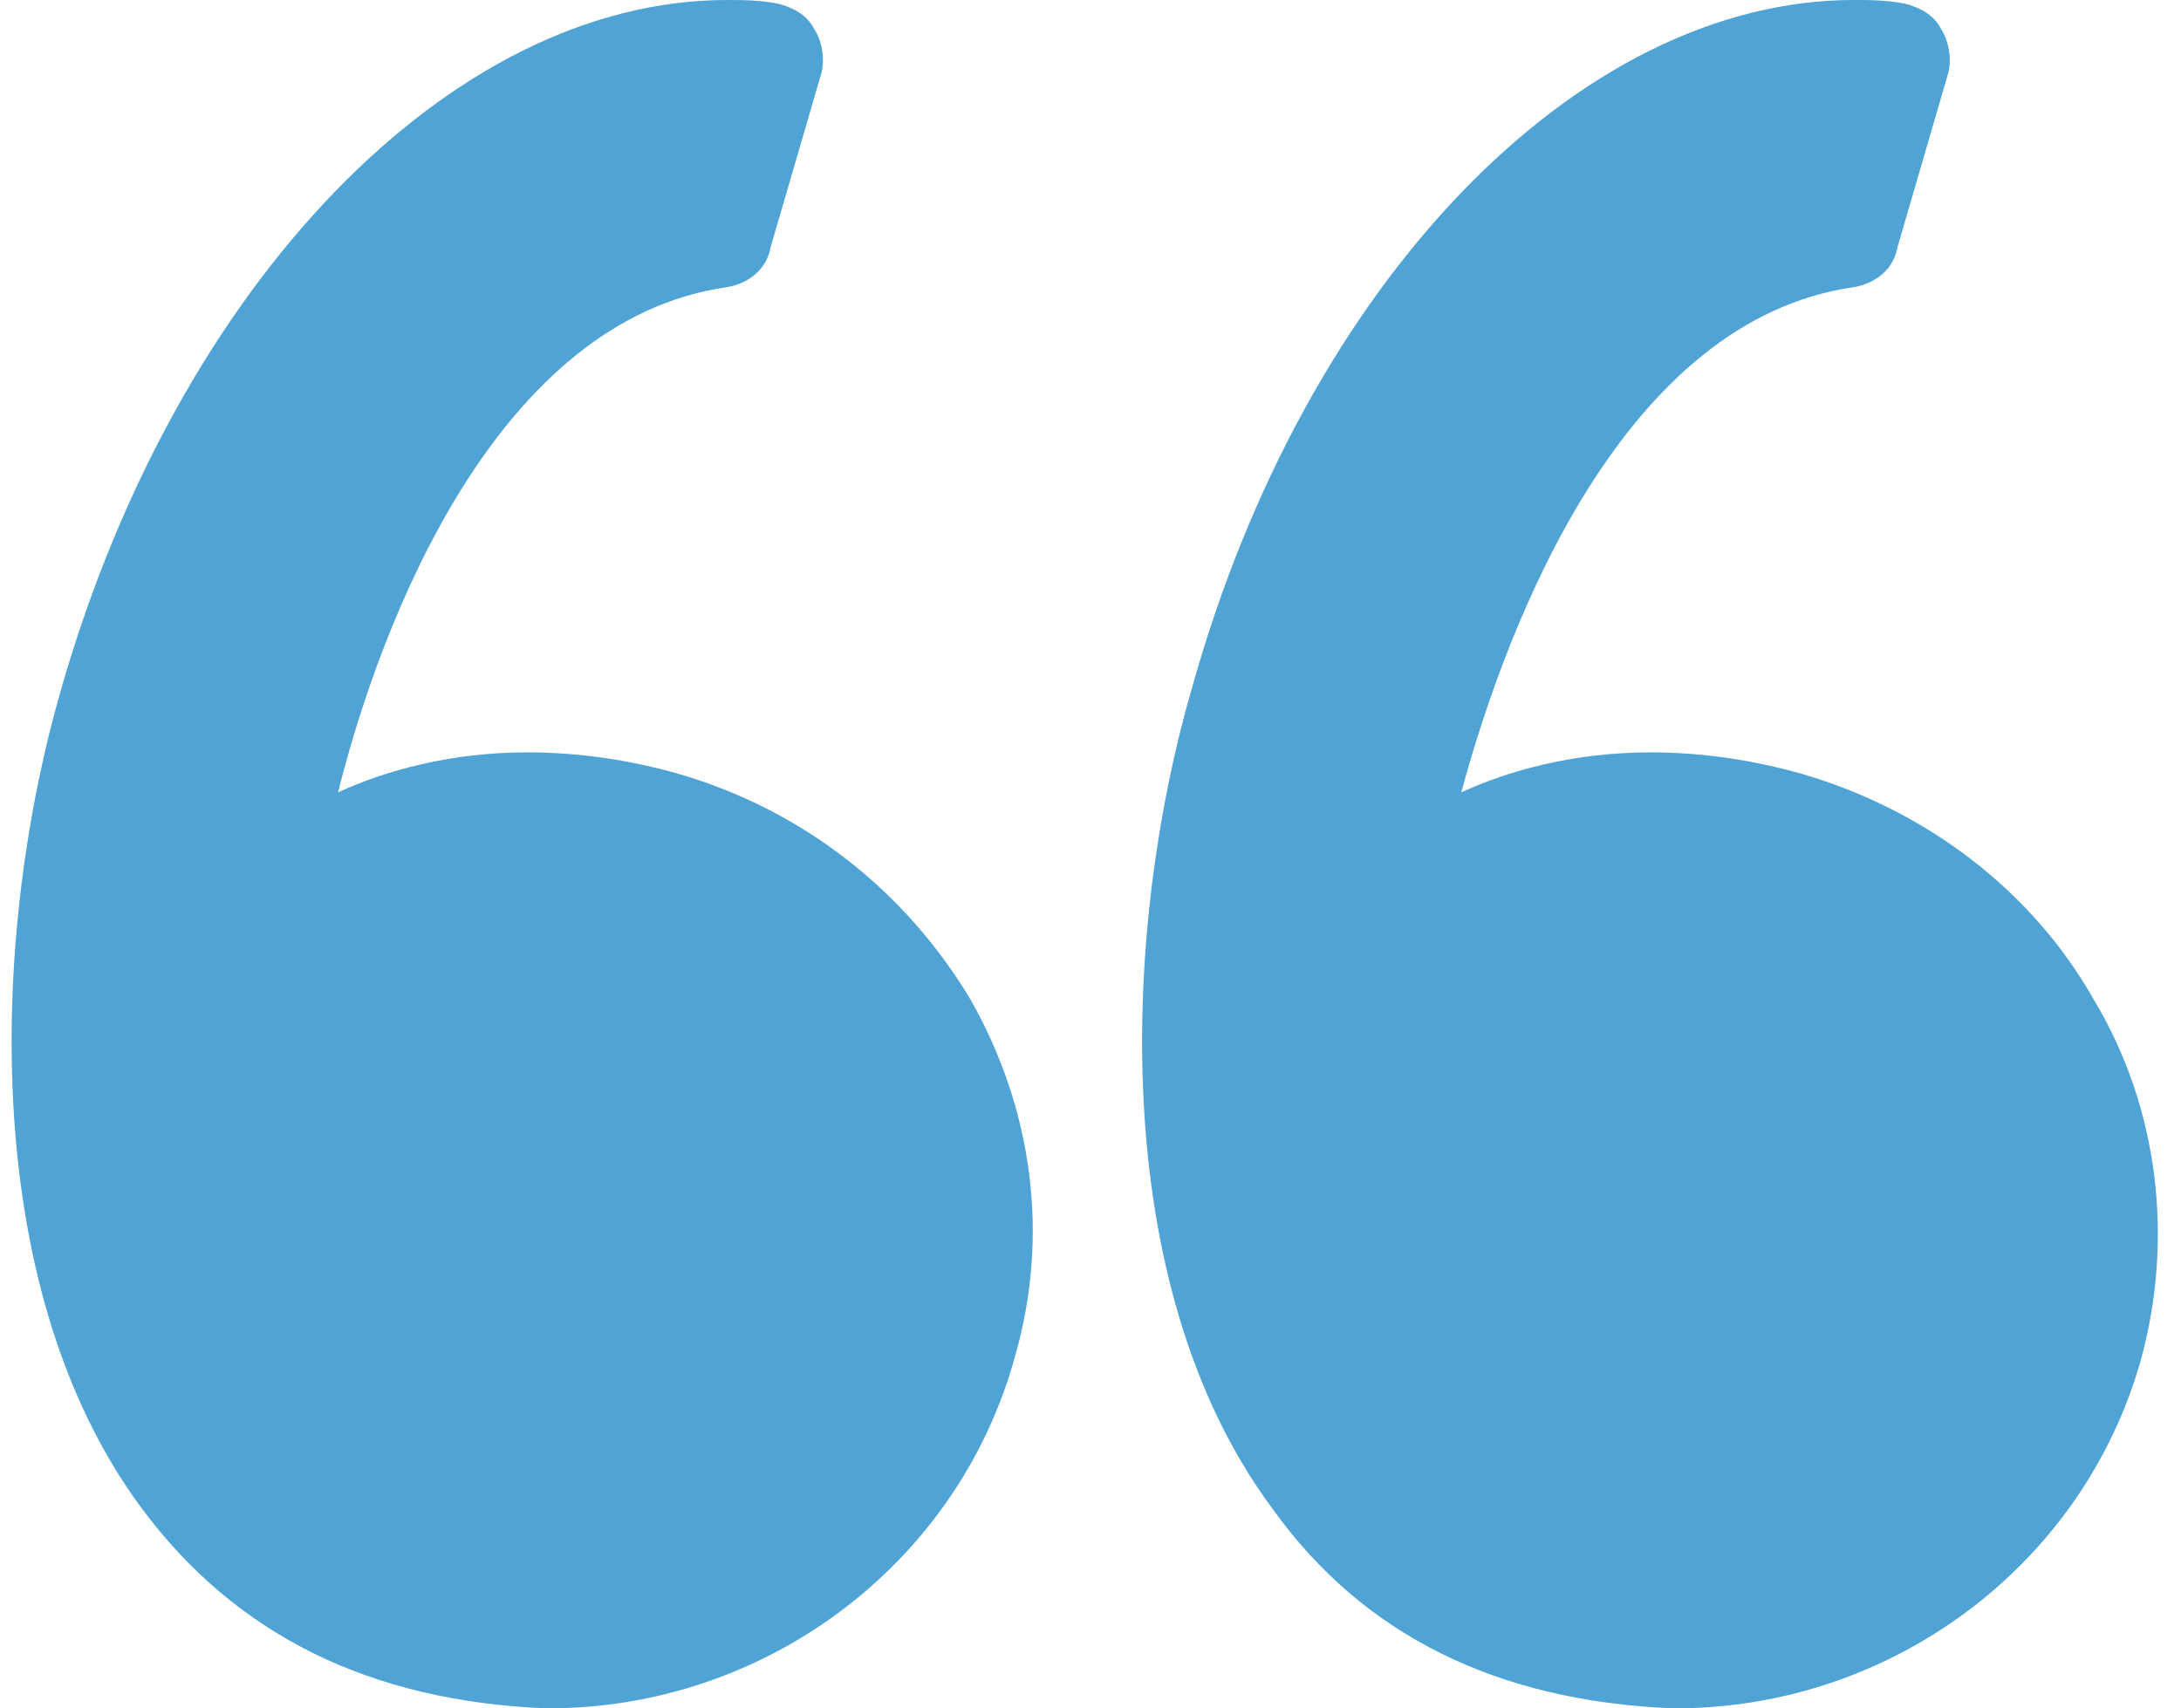 <?xml version="1.0" encoding="utf-8"?>
<!-- Generator: Adobe Illustrator 25.0.0, SVG Export Plug-In . SVG Version: 6.00 Build 0)  -->
<svg version="1.1" id="Capa_1" xmlns="http://www.w3.org/2000/svg" xmlns:xlink="http://www.w3.org/1999/xlink" x="0px" y="0px"
	 viewBox="0 0 60 47" style="enable-background:new 0 0 60 47;" xml:space="preserve">
<style type="text/css">
	.st0{fill:#50A3D5;}
</style>
<g>
	<path class="st0" d="M18.7,21.3c-1.4-0.4-2.8-0.6-4.2-0.6c-2.1,0-3.9,0.5-5.2,1.1C10.5,17,13.7,8.8,20,7.9c0.6-0.1,1.1-0.5,1.2-1.1
		L22.6,2c0.1-0.4,0-0.9-0.2-1.2c-0.2-0.4-0.6-0.6-1-0.7C20.9,0,20.4,0,20,0C12.4,0,4.9,7.8,1.7,18.9c-1.9,6.5-2.4,16.4,2.2,22.6
		C6.5,45,10.2,46.8,15,47l0.1,0c5.9,0,11.2-3.9,12.8-9.6c1-3.4,0.5-6.9-1.2-9.9C24.9,24.5,22.1,22.3,18.7,21.3z M57.6,27.5
		c-1.7-3-4.6-5.2-8-6.2c-1.4-0.4-2.8-0.6-4.2-0.6c-2.1,0-3.9,0.5-5.2,1.1C41.5,17,44.7,8.8,51,7.9c0.6-0.1,1.1-0.5,1.2-1.1L53.6,2
		c0.1-0.4,0-0.9-0.2-1.2c-0.2-0.4-0.6-0.6-1-0.7C51.9,0,51.4,0,51,0c-7.6,0-15.1,7.8-18.2,18.9c-1.9,6.5-2.4,16.4,2.2,22.6
		C37.5,45,41.2,46.8,46,47l0.1,0c5.9,0,11.2-3.9,12.8-9.6C59.8,34.1,59.4,30.5,57.6,27.5L57.6,27.5z"/>
</g>
</svg>
